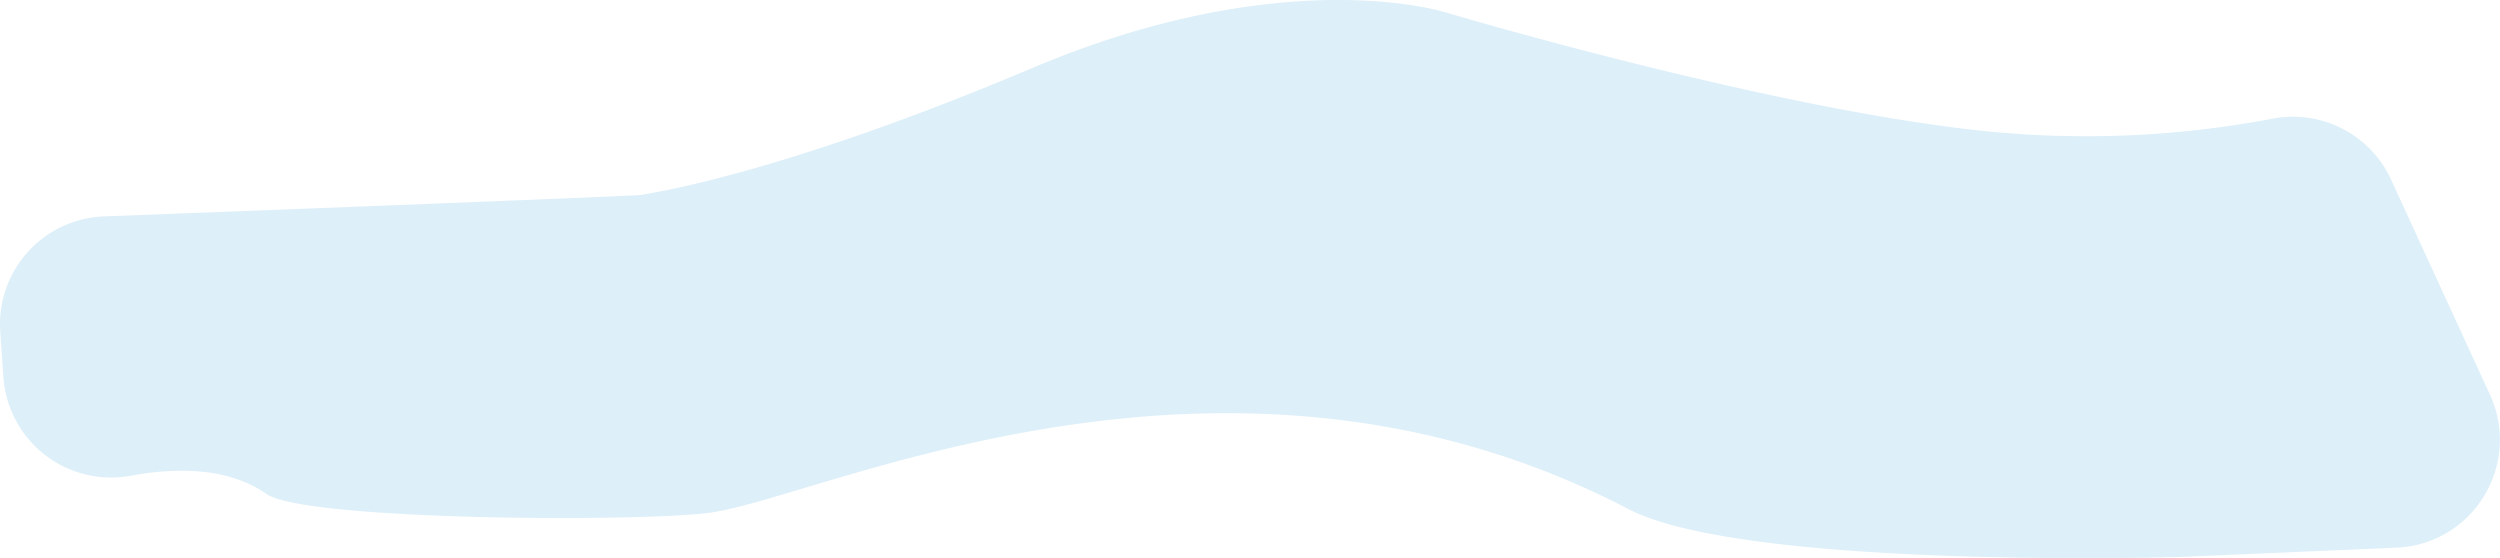 <svg xmlns="http://www.w3.org/2000/svg" viewBox="0 0 2228.89 497.6"><defs><style>.cls-1{fill:#97cfec;opacity:0.33;}</style></defs><title>man orang and blue</title><g id="Layer_20" data-name="Layer 20"><path class="cls-1" d="M2011.78,561A96.29,96.29,0,0,0,1906,506.74a890.47,890.47,0,0,1-261.34,10.53C1452.51,496.5,1169.76,412.2,1169.76,412.2s-142.6-46.57-369.67,49.46S457.15,573.54,451.16,574.74c-4.4.88-314.53,12.84-478.56,19.12a96.27,96.27,0,0,0-92.35,102.9l2.81,40.31a96.26,96.26,0,0,0,113.41,88c41.47-7.62,87.2-7.44,121,16.16,34.86,24.33,341.39,25.2,397.91,16.44,104.3-16.15,459.52-188.64,816.25-3C1436.3,909.14,1824,897.47,1824,897.47l192.61-8.27c68.37-2.93,111.94-74.26,83.33-136.43Z" transform="translate(119.98 -400.91)"/></g></svg>